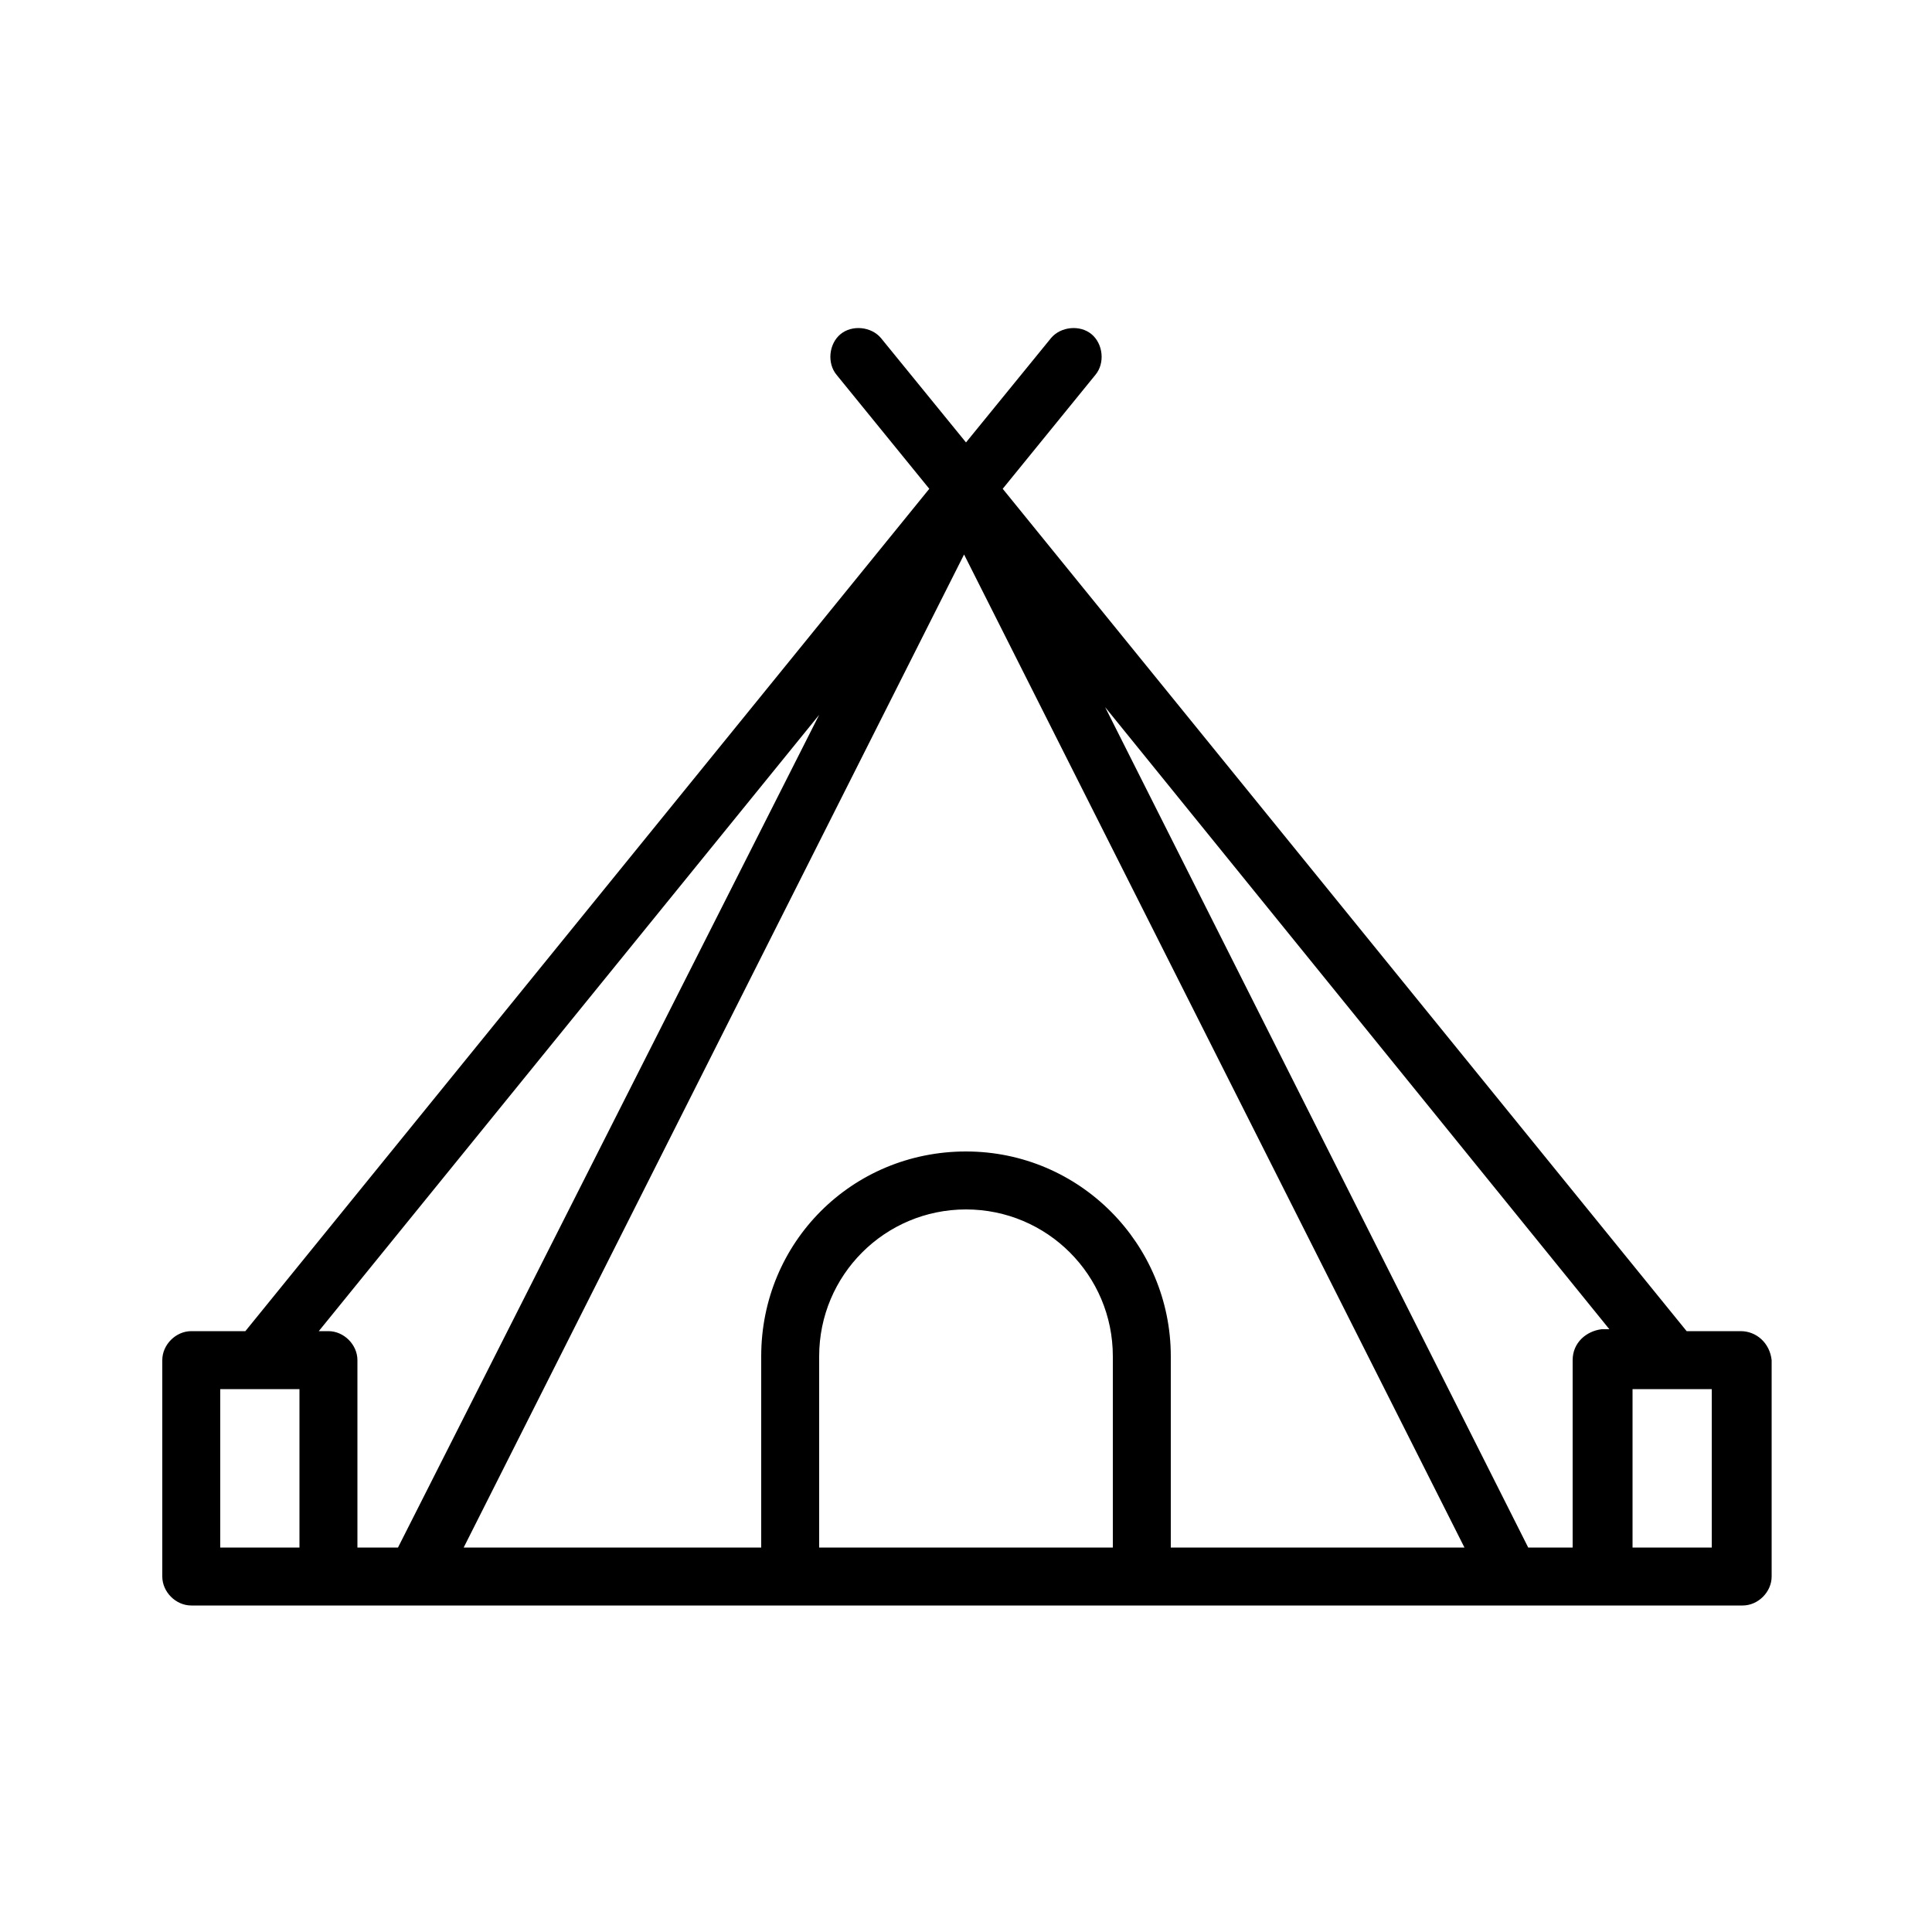 <?xml version="1.0" ?>
<!DOCTYPE svg  PUBLIC '-//W3C//DTD SVG 1.1//EN'  'http://www.w3.org/Graphics/SVG/1.1/DTD/svg11.dtd'>
<!-- Uploaded to: SVG Repo, www.svgrepo.com, Generator: SVG Repo Mixer Tools -->
<svg fill="#000000" width="800px" height="800px" viewBox="0 0 100 100" version="1.1" xml:space="preserve" xmlns="http://www.w3.org/2000/svg" xmlns:xlink="http://www.w3.org/1999/xlink">
<g id="_x31_"/>
<g id="_x32_"/>
<g id="_x33_"/>
<g id="_x34_"/>
<g id="_x35_"/>
<g id="_x36_"/>
<g id="_x37_"/>
<g id="_x38__x27_"/>
<g id="_x39_"/>
<g id="_x31_0"/>
<g id="_x31_1"/>
<g id="_x31_2"/>
<g id="_x31_3"/>
<g id="_x31_4"/>
<g id="_x31_5"/>
<g id="_x31_6">
<path d="M90.1,68.9h-2.8L51.9,25.3l4.8-5.9c0.5-0.6,0.4-1.6-0.2-2.1c-0.6-0.5-1.6-0.4-2.1,0.2l-4.4,5.4l-4.4-5.4   c-0.5-0.6-1.5-0.7-2.1-0.2c-0.6,0.5-0.7,1.5-0.2,2.1l4.8,5.9L12.7,68.9H9.9c-0.8,0-1.5,0.7-1.5,1.5v11.2c0,0.8,0.7,1.5,1.5,1.5h3.5   h3.7h4.5h19.4h18.2h19.2h4.7h3.4h3.7c0.8,0,1.5-0.7,1.5-1.5V70.4C91.6,69.5,90.9,68.9,90.1,68.9z M81.4,70.4v9.7h-2.3L57.2,36.6   l26.1,32.2h-0.4C82.1,68.9,81.4,69.5,81.4,70.4z M42.4,37L20.6,80.1h-2.1v-9.7c0-0.8-0.7-1.5-1.5-1.5h-0.5L42.4,37z M13.4,80.1h-2   v-8.2h4.1v8.2H13.4z M42.4,80.1v-9.9c0-4.2,3.4-7.6,7.6-7.6s7.6,3.4,7.6,7.6v9.9H42.4z M60.6,80.1v-9.9c0-5.8-4.7-10.6-10.6-10.6   s-10.6,4.7-10.6,10.6v9.9H24l25.9-51.4l25.9,51.4H60.6z M88.6,80.1h-2.2h-1.9v-8.2h4.1V80.1z"/>
</g>
<g id="_x31_7"/>
<g id="_x31_8"/>
<g id="_x31_9"/>
<g id="_x32_0"/>
<g id="_x32_1"/>
<g id="_x32_2"/>
<g id="_x32_3"/>
<g id="_x32_4"/>
<g id="_x32_5"/>
</svg>